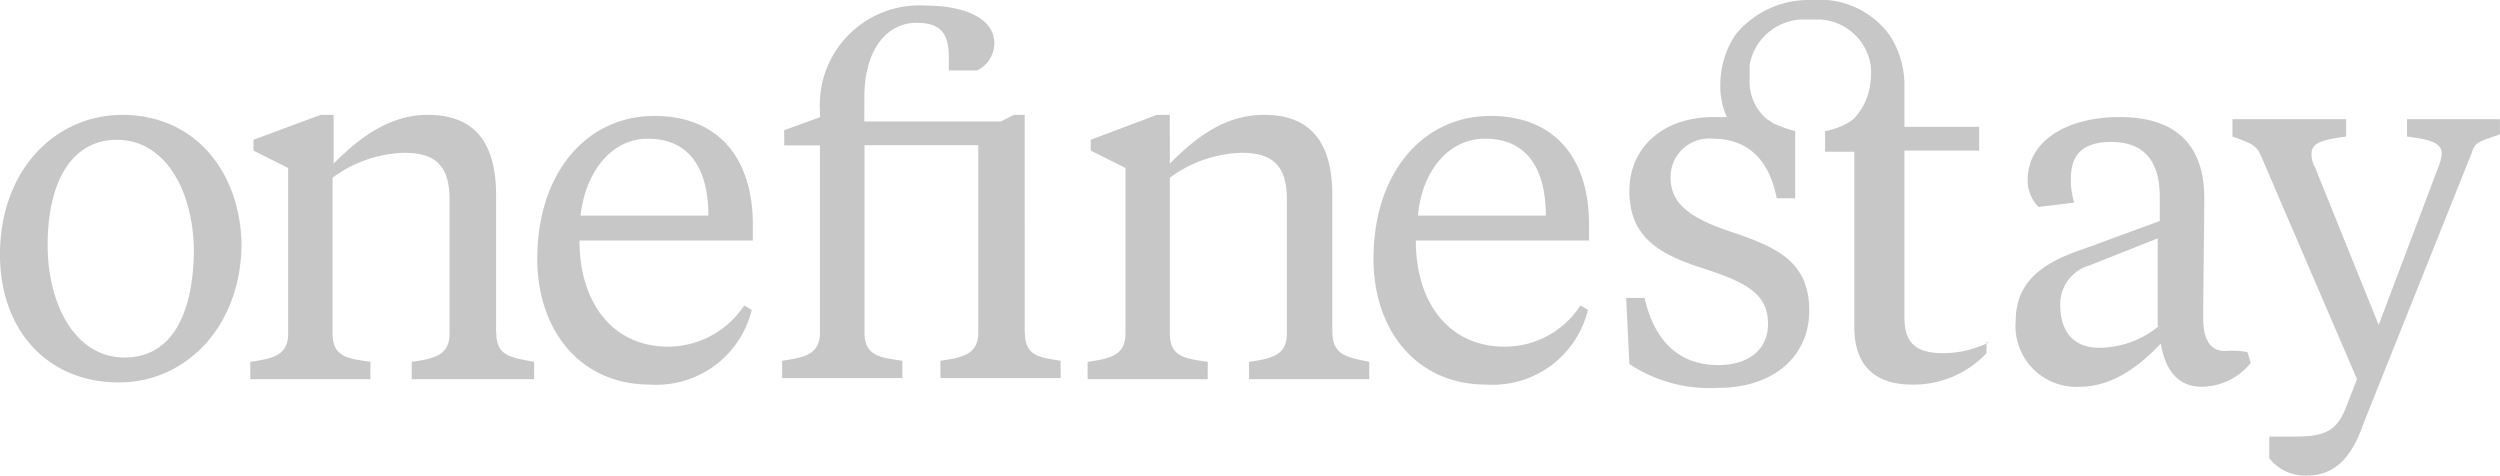 <svg xmlns="http://www.w3.org/2000/svg" width="151.973" height="28.91" viewBox="0 0 151.973 28.91">
  <path id="logo-brand-neut-accor_onefinestay" d="M36.956,67.178c-2.963,0-4.675-3.161-4.675-6.848,0-3.819,1.449-6.387,4.214-6.387,2.963,0,4.675,3.161,4.675,6.848-.066,3.819-1.383,6.387-4.214,6.387m-.132-14.749c-4.082,0-7.441,3.358-7.441,8.494,0,4.543,2.831,7.77,7.243,7.77,4.017,0,7.441-3.358,7.441-8.494-.132-4.412-2.9-7.77-7.243-7.77m73.55,13.235V57.3c0-3.424-1.514-4.873-4.148-4.873-2.5,0-4.28,1.514-5.729,2.963V52.428h-.79l-4.017,1.514V54.6L97.8,55.655V65.729c0,1.317-.922,1.514-2.3,1.712v1.054H102.8V67.441c-1.317-.2-2.3-.263-2.3-1.712V56.247a7.7,7.7,0,0,1,4.346-1.514c1.91,0,2.766.79,2.766,2.831v8.165c0,1.317-.922,1.514-2.3,1.712v1.054h7.309V67.441c-1.185-.263-2.239-.329-2.239-1.778m9.284-11.786c2.5,0,3.687,1.778,3.687,4.675h-7.77c.2-2.5,1.712-4.675,4.082-4.675m1.185,12.642c-3.358,0-5.4-2.634-5.4-6.453H125.98v-.988c0-3.885-1.975-6.585-5.992-6.585-4.082,0-7.111,3.424-7.111,8.692,0,4.28,2.568,7.638,6.848,7.638a5.964,5.964,0,0,0,6.19-4.543l-.461-.263a5.469,5.469,0,0,1-4.609,2.5M68.76,53.877c2.5,0,3.687,1.778,3.687,4.675h-7.77c.263-2.5,1.778-4.675,4.082-4.675m1.251,12.642c-3.358,0-5.4-2.634-5.4-6.453H75.147v-.988c0-3.885-1.975-6.585-5.992-6.585-4.082,0-7.111,3.424-7.111,8.692,0,4.28,2.568,7.638,6.848,7.638a5.964,5.964,0,0,0,6.19-4.543l-.461-.263a5.559,5.559,0,0,1-4.609,2.5m21.663-.856V52.428h-.658l-.79.4h-8.3V51.375c0-3.029,1.449-4.543,3.161-4.543,1.449,0,1.975.593,1.975,2.107v.79h1.712a1.842,1.842,0,0,0,1.054-1.646c0-1.514-1.778-2.3-4.214-2.3a6.048,6.048,0,0,0-6.387,6.387v.4l-2.173.79v.922h2.173V65.663c0,1.317-.922,1.514-2.3,1.712v1.054h7.309V67.375c-1.317-.2-2.3-.263-2.3-1.712V54.272h6.914V65.663c0,1.317-.922,1.514-2.3,1.712v1.054h7.309V67.375c-1.251-.2-2.173-.263-2.173-1.712m84.019-12.972v1.054c1.514.2,2.107.4,2.107,1.054a2.668,2.668,0,0,1-.2.79L173.982,65.2,170.1,55.589a1.493,1.493,0,0,1-.2-.79c0-.658.593-.856,2.107-1.054V52.692h-6.914v1.054c1.317.461,1.449.593,1.712,1.119l5.86,13.63-.593,1.514c-.593,1.646-1.317,1.975-3.226,1.975h-1.514V73.3a2.762,2.762,0,0,0,2.3,1.054c1.778,0,2.766-1.251,3.424-3.161l6.585-16.462c.2-.658.4-.658,1.712-1.119v-.922ZM160.615,65.268a5.723,5.723,0,0,1-3.622,1.317c-1.514,0-2.37-.922-2.37-2.634a2.449,2.449,0,0,1,1.778-2.37l4.148-1.646v5.334Zm4.017,1.514c-.856,0-1.317-.658-1.317-1.975,0-1.251.066-6.387.066-7.309,0-3.226-1.712-4.938-5.136-4.938-3.226,0-5.6,1.449-5.6,3.819a2.286,2.286,0,0,0,.658,1.646l2.173-.263a4.356,4.356,0,0,1-.2-1.514c0-1.514.856-2.173,2.436-2.173,2.3,0,2.963,1.514,2.963,3.358v1.449l-4.675,1.712c-1.91.658-4.082,1.646-4.082,4.346a3.693,3.693,0,0,0,3.885,4.017c2.173,0,3.885-1.514,4.938-2.634.263,1.646,1.054,2.634,2.5,2.634a3.872,3.872,0,0,0,2.963-1.449l-.2-.658A5.19,5.19,0,0,0,164.632,66.783ZM59.541,65.663V57.3c0-3.424-1.514-4.873-4.148-4.873-2.436,0-4.28,1.514-5.729,2.963V52.428h-.79l-4.082,1.514V54.6L46.9,55.655V65.729c0,1.317-.922,1.514-2.3,1.712v1.054H51.9V67.441c-1.317-.2-2.3-.263-2.3-1.712V56.247a7.7,7.7,0,0,1,4.346-1.514c1.91,0,2.766.79,2.766,2.831v8.165c0,1.317-.922,1.514-2.3,1.712v1.054h7.441V67.441c-1.383-.263-2.3-.329-2.3-1.778m90.736.593a6.34,6.34,0,0,1-2.766.658c-1.646,0-2.37-.593-2.37-2.173V54.6h4.543V53.153h-4.543V50.585a5.5,5.5,0,0,0-.922-3.029,5.234,5.234,0,0,0-4.675-2.107,5.734,5.734,0,0,0-4.675,2.107,5.5,5.5,0,0,0-.922,3.029v.263a4.672,4.672,0,0,0,.4,1.712h-.79c-3.161,0-5.136,1.91-5.136,4.478,0,2.766,1.712,3.819,4.346,4.675s4.082,1.514,4.082,3.424c0,1.514-1.119,2.5-3.029,2.5-2.436,0-3.885-1.514-4.478-4.082h-1.119l.2,4.017a8.777,8.777,0,0,0,5.4,1.449c3.424,0,5.531-1.975,5.531-4.675,0-3.029-1.975-3.885-4.938-4.873-2.3-.79-3.49-1.646-3.49-3.226a2.338,2.338,0,0,1,2.568-2.37c2.107,0,3.424,1.251,3.885,3.622h1.119V53.416s-.263-.066-.658-.2l-.658-.263a4.032,4.032,0,0,0-.4-.263,2.986,2.986,0,0,1-1.054-2.37V49.4a3.366,3.366,0,0,1,3.029-2.766h1.317A3.3,3.3,0,0,1,143.1,49.4a4.315,4.315,0,0,1,0,.922,3.76,3.76,0,0,1-1.054,2.37,3.9,3.9,0,0,1-.4.263,4.274,4.274,0,0,1-1.317.461v1.251h1.778V65.334c0,2.568,1.514,3.49,3.49,3.49a6.067,6.067,0,0,0,4.543-1.91v-.658Z" transform="translate(-29.384 -45.445)" fill="#c7c7c7"/>
</svg>
